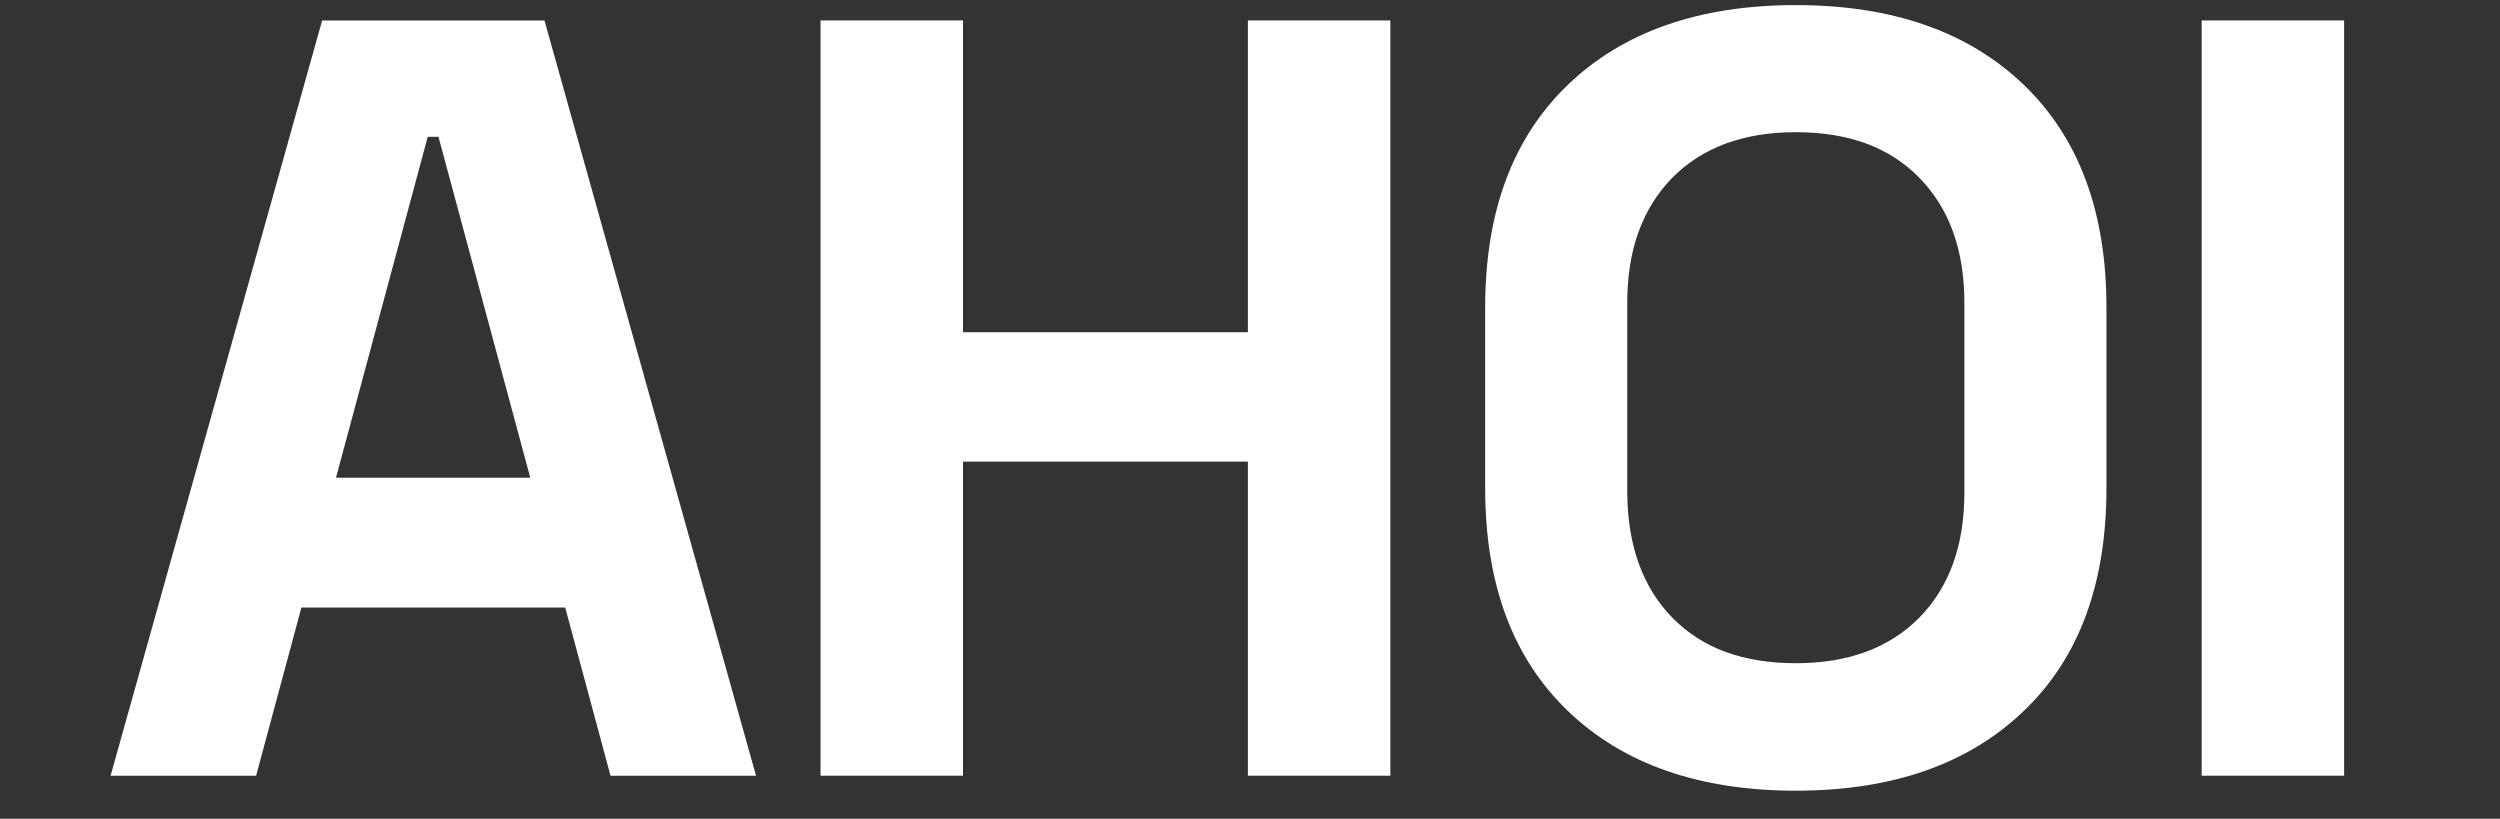 <?xml version="1.0" encoding="UTF-8" standalone="no"?>
<svg
   xmlns:dc="http://purl.org/dc/elements/1.1/"
   xmlns:cc="http://creativecommons.org/ns#"
   xmlns:rdf="http://www.w3.org/1999/02/22-rdf-syntax-ns#"
   xmlns:svg="http://www.w3.org/2000/svg"
   xmlns="http://www.w3.org/2000/svg"
   xmlns:sodipodi="http://sodipodi.sourceforge.net/DTD/sodipodi-0.dtd"
   xmlns:inkscape="http://www.inkscape.org/namespaces/inkscape"
   inkscape:version="1.0.2-2 (e86c870879, 2021-01-15)"
   height="13.007"
   width="39.717"
   sodipodi:docname="ahoi-logo-white.svg"
   xml:space="preserve"
   viewBox="0 0 39.717 13.007"
   y="0px"
   x="0px"
   id="Ebene_1"
   version="1.1"><rect x="0" y="0" width="39.717" height="13.007" fill="#333333" stroke="none"/><defs
   id="defs21" /><sodipodi:namedview
   inkscape:current-layer="g16"
   inkscape:window-maximized="1"
   inkscape:window-y="-9"
   inkscape:window-x="-9"
   inkscape:cy="9.6260929"
   inkscape:cx="13.409812"
   inkscape:zoom="20.27481"
   showgrid="false"
   id="namedview19"
   inkscape:window-height="1001"
   inkscape:window-width="1920"
   inkscape:pageshadow="2"
   inkscape:pageopacity="0"
   guidetolerance="10"
   gridtolerance="10"
   objecttolerance="10"
   borderopacity="1"
   bordercolor="#666666"
   pagecolor="#ffffff"
   inkscape:document-rotation="0" />
<style
   id="style2"
   type="text/css">
	.st0{fill:none;}
</style>
<g
   style="stroke-width:16.492"
   transform="matrix(0.061,0,0,0.061,0,-13.516)"
   id="g16">
	<g
   style="stroke-width:16.492"
   id="g14">
		<rect
   style="stroke-width:16.492"
   x="0"
   id="rect4"
   height="210.5"
   width="655"
   class="st0"
   y="226.9" />
		<path
   style="stroke-width:16.492;fill:#ffffff"
   id="path6"
   d="m 141.8,226.9 55.1,196.7 H 159 L 147.2,379.8 H 78.5 L 66.7,423.6 H 28.8 L 83.9,226.9 Z M 138.1,346 114.2,257.2 h -2.8 L 87.5,346 Z" />
		<path
   style="stroke-width:16.492;fill:#ffffff"
   id="path8"
   d="m 250.8,226.9 v 81.2 H 325 v -81.2 h 37.1 V 423.6 H 325 v -81.8 h -74.2 v 81.8 H 213.7 V 226.9 Z" />
		<path
   style="stroke-width:16.492;fill:#ffffff"
   id="path10"
   d="m 408.4,243.6 c 14.4,-13.8 34.2,-20.7 59.3,-20.7 25.1,0 44.9,6.9 59.3,20.7 14.4,13.8 21.6,33.1 21.6,58 v 47.2 c 0,24.9 -7.2,44.3 -21.6,58 -14.4,13.8 -34.2,20.7 -59.3,20.7 -25.1,0 -44.9,-6.9 -59.3,-20.7 -14.4,-13.8 -21.6,-33.1 -21.6,-58 v -47.2 c 0,-24.9 7.2,-44.2 21.6,-58 z m 27.1,138.8 c 7.8,8 18.5,11.9 32.2,11.9 13.7,0 24.4,-4 32.2,-11.9 7.8,-8 11.7,-18.8 11.7,-32.5 v -49.5 c 0,-13.7 -3.9,-24.5 -11.7,-32.5 -7.8,-8 -18.5,-11.9 -32.2,-11.9 -13.7,0 -24.4,4 -32.2,11.9 -7.8,8 -11.7,18.8 -11.7,32.5 V 350 c 0.1,13.6 4,24.5 11.7,32.4 z" />
		<path
   style="stroke-width:16.492;fill:#ffffff"
   id="path12"
   d="M 610.5,226.9 V 423.6 H 573.4 V 226.9 Z" />
	</g>
</g>
</svg>
